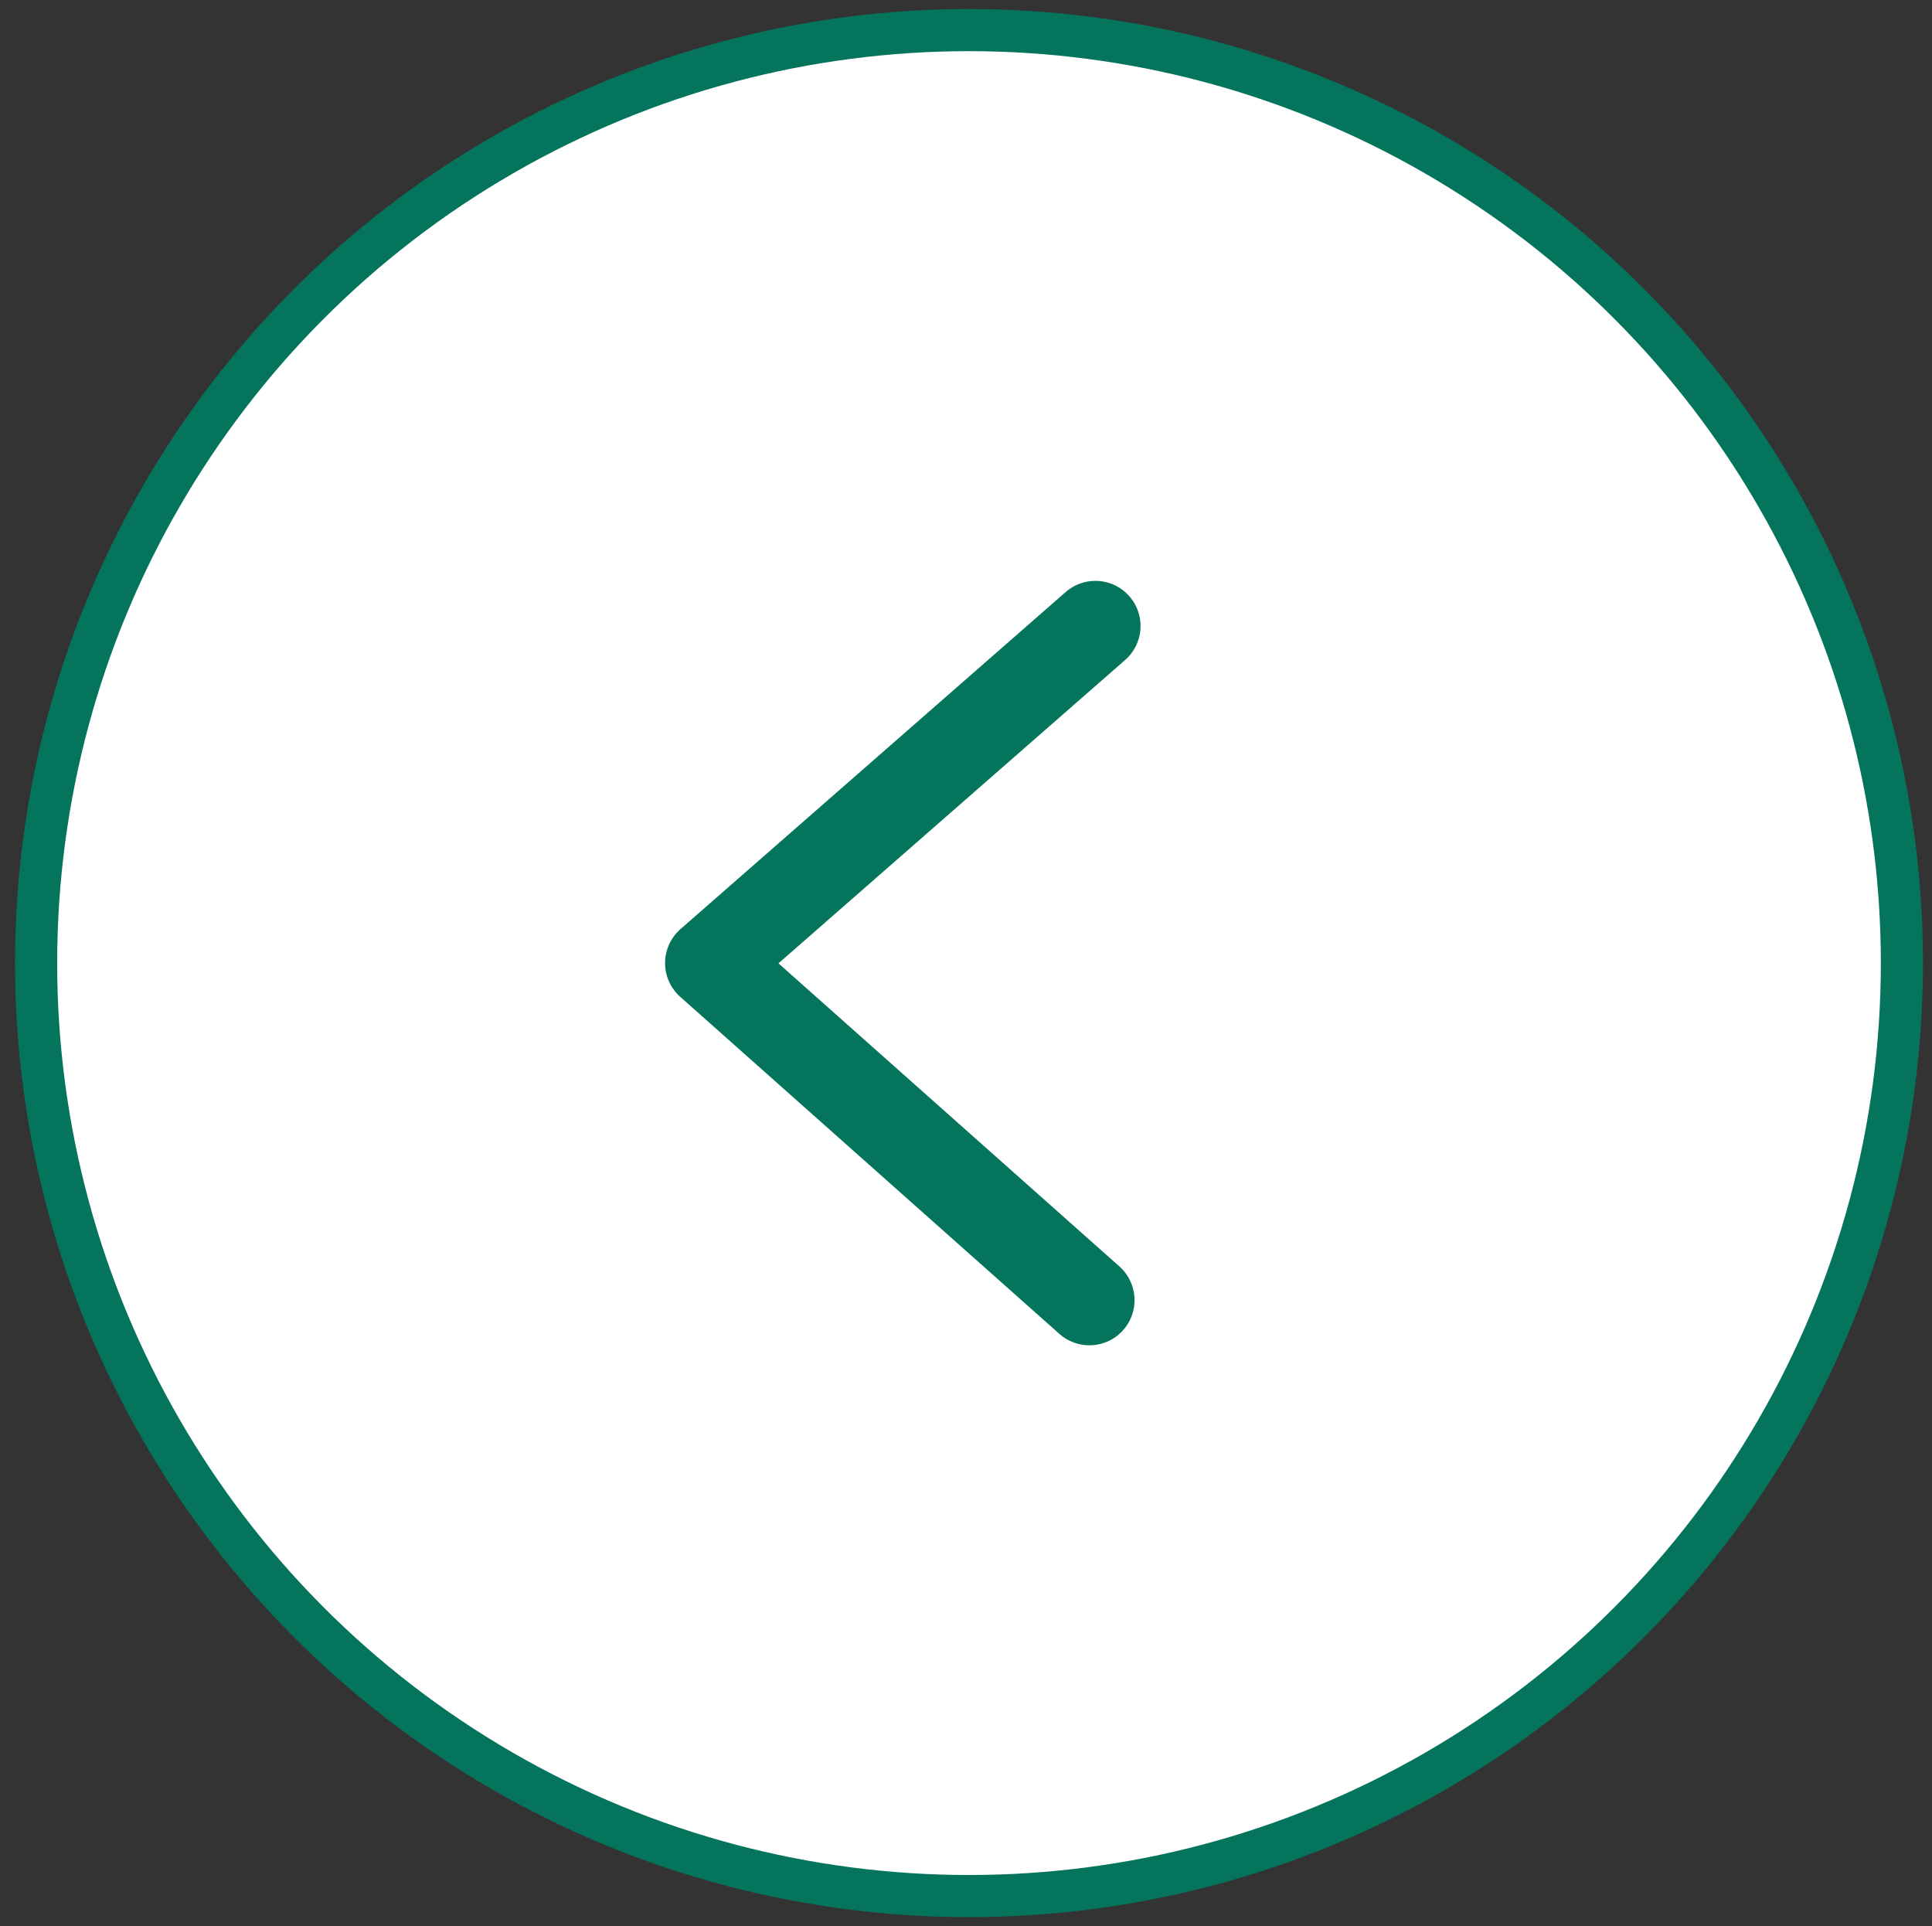 <svg enable-background="new 0 0 32.1 32" viewBox="0 0 32.1 32" xmlns="http://www.w3.org/2000/svg"><rect x="0" y="0" width="32.1" height="32" fill="#333333" stroke="none"/><g stroke="#04745c"><circle cx="19.9" cy="21" fill="#fff" r="15.5" stroke-width=".7" transform="matrix(-1 0 0 -1 36 37)"/><path d="m18.2 10.4-6.4 5.6 6.3 5.6" fill="none" stroke-linecap="round" stroke-linejoin="round" stroke-width="1.5"/></g></svg>